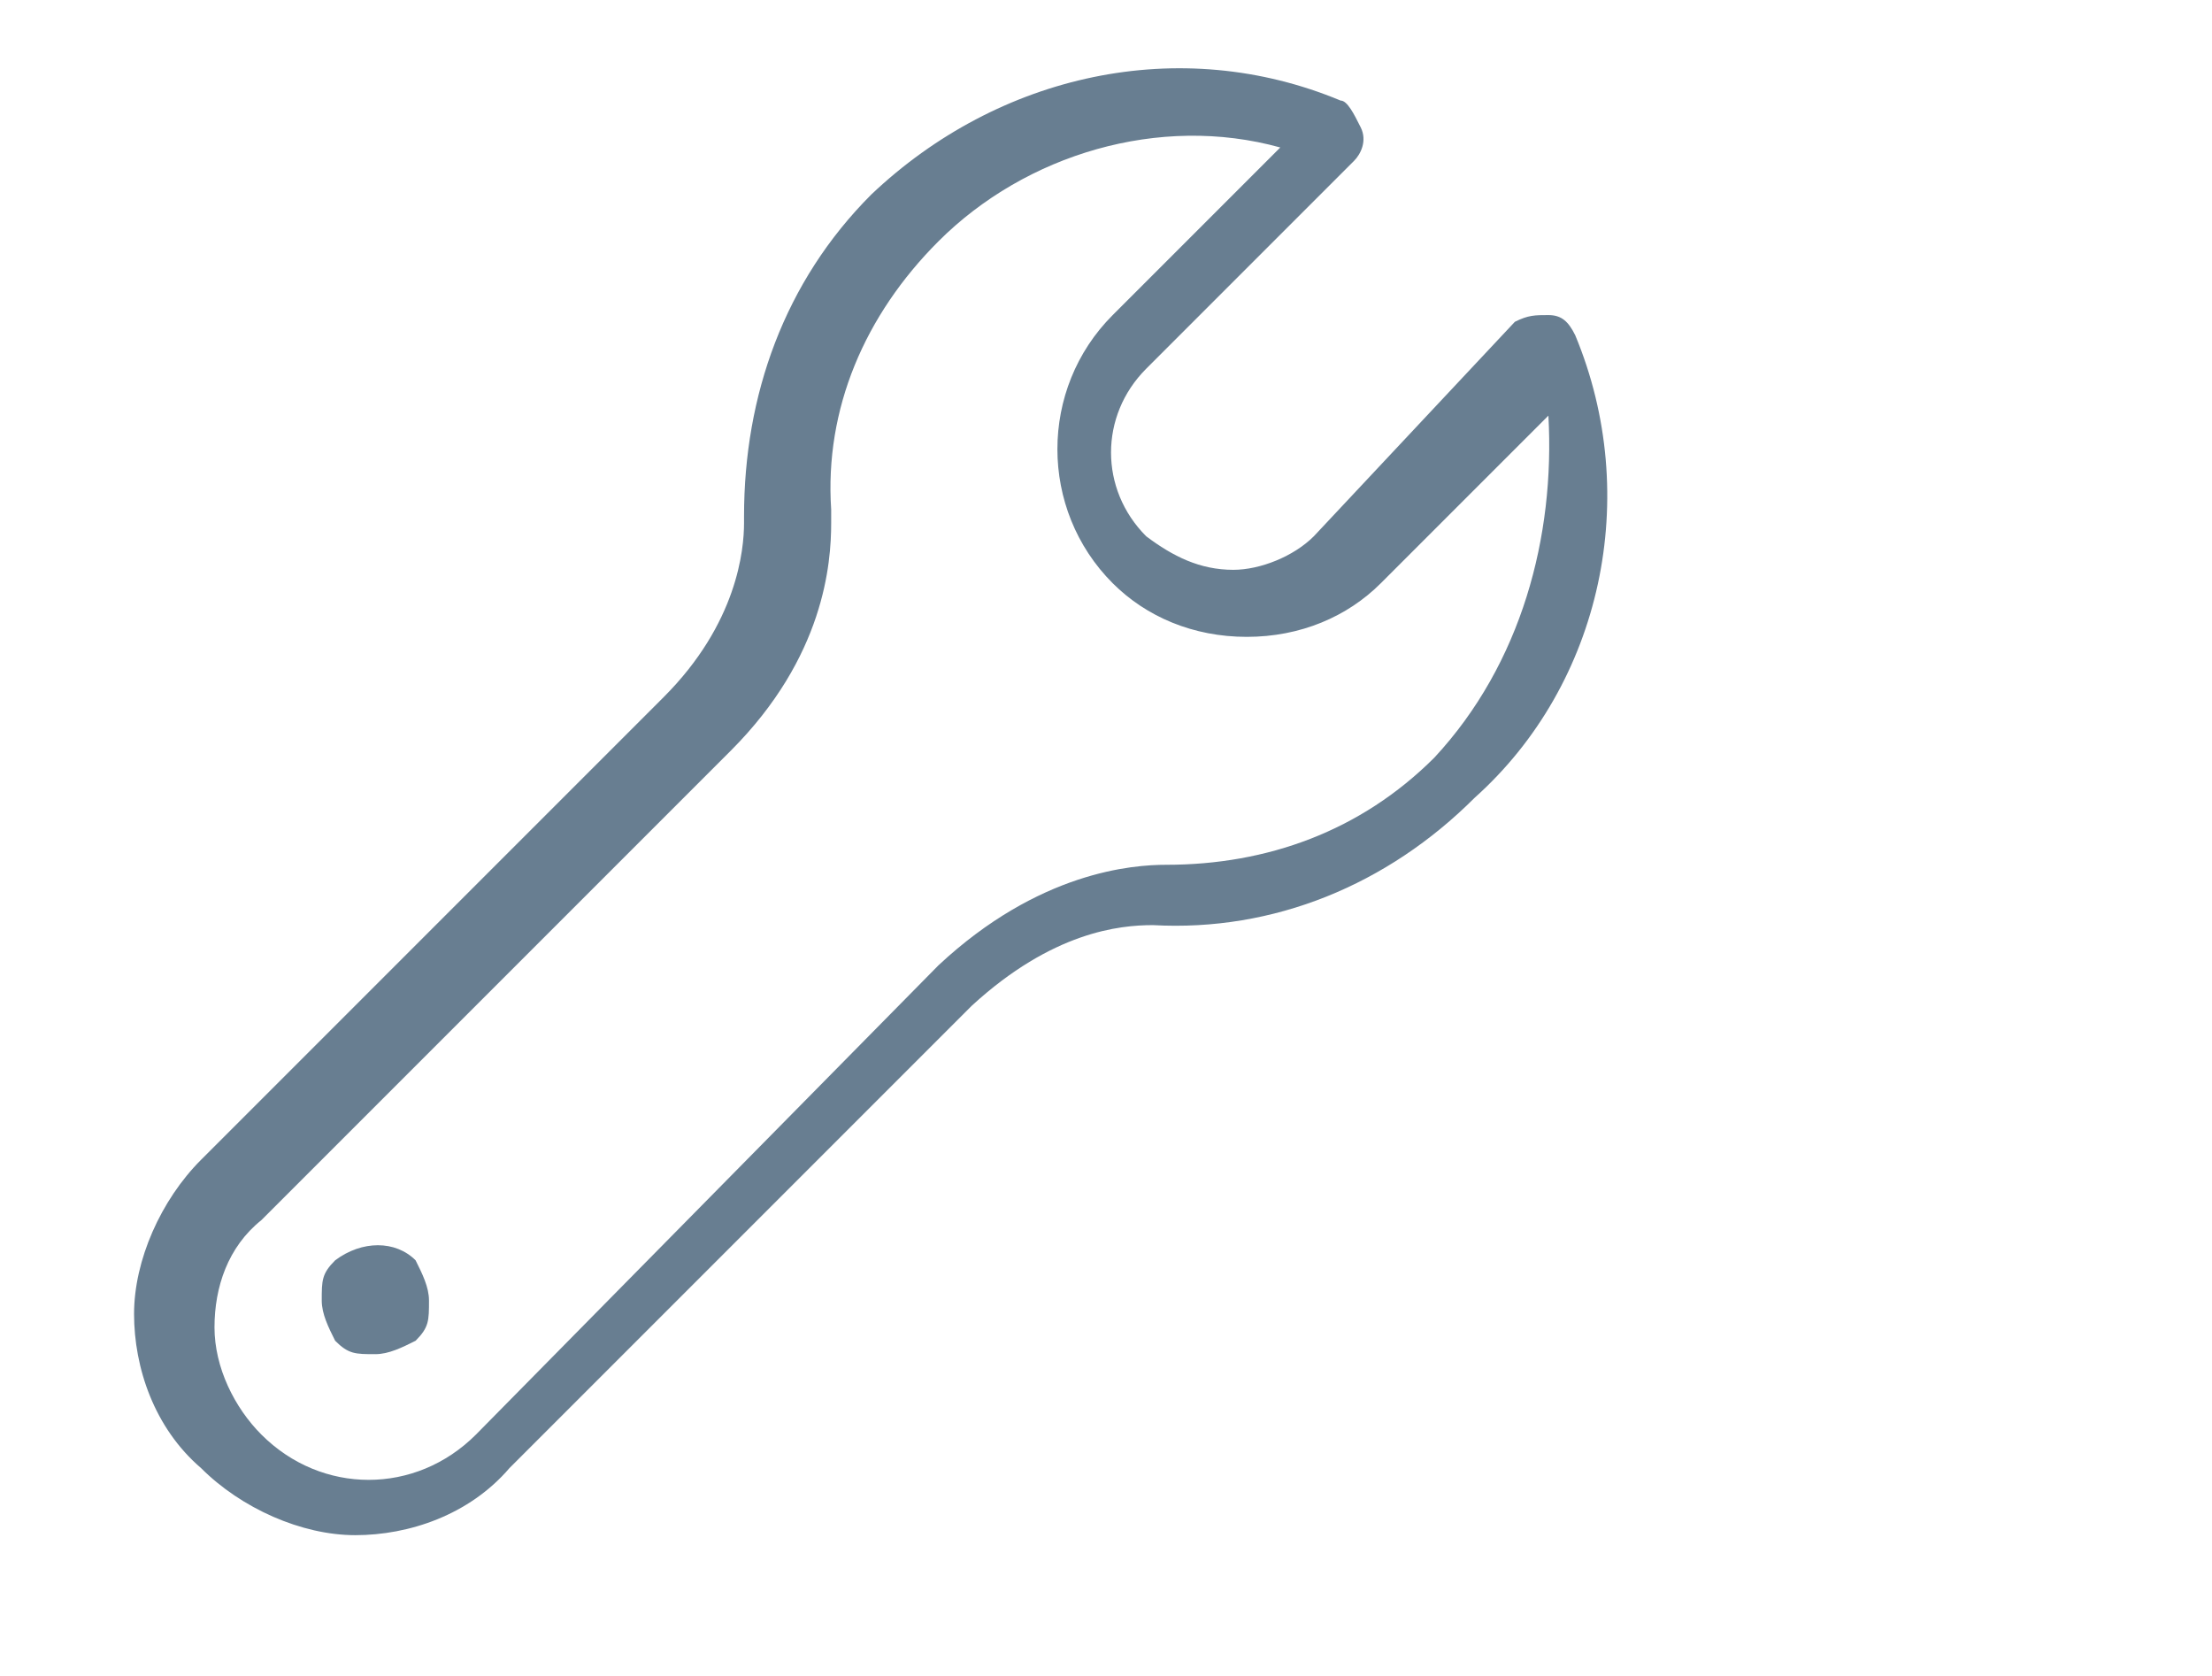 <?xml version="1.0" encoding="utf-8"?>
<!-- Generator: Adobe Illustrator 27.2.0, SVG Export Plug-In . SVG Version: 6.00 Build 0)  -->
<svg version="1.1" id="Calque_1" xmlns="http://www.w3.org/2000/svg" xmlns:xlink="http://www.w3.org/1999/xlink" x="0px" y="0px"
	 viewBox="0 0 33 25" style="enable-background:new 0 0 33 25;" xml:space="preserve">
<style type="text/css">
	.st0{clip-path:url(#SVGID_00000104690191863362274140000012010369276561179288_);}
	.st1{fill:#687E91;}
</style>
<g>
	<defs>
		<rect id="SVGID_1_" x="2" y="1" width="22" height="22"/>
	</defs>
	<clipPath id="SVGID_00000113325429562761816310000015858818716591845294_">
		<use xlink:href="#SVGID_1_"  style="overflow:visible;"/>
	</clipPath>
	<g style="clip-path:url(#SVGID_00000113325429562761816310000015858818716591845294_);">
		<path class="st1" d="M23.5,5c-0.1-0.2-0.2-0.3-0.4-0.3c-0.2,0-0.3,0-0.5,0.1L19.6,8c-0.3,0.3-0.8,0.5-1.2,0.5
			c-0.5,0-0.9-0.2-1.3-0.5c-0.7-0.7-0.7-1.8,0-2.5l3.1-3.1c0.1-0.1,0.2-0.3,0.1-0.5S20.1,1.5,20,1.5c-2.4-1-5.1-0.4-7,1.4
			c-1.3,1.3-1.9,3-1.9,4.8v0.1c0,0.4-0.1,1.5-1.2,2.6L3,17.3c-0.6,0.6-1,1.5-1,2.3s0.3,1.7,1,2.3l0,0c0.6,0.6,1.5,1,2.3,1
			s1.7-0.3,2.3-1l6.9-6.9c1.2-1.1,2.2-1.2,2.7-1.2h0c1.8,0.1,3.5-0.6,4.8-1.9C23.9,10.2,24.5,7.4,23.5,5z M21.4,11.3
			c-1.1,1.1-2.5,1.6-4,1.6h0c-0.5,0-1.9,0.1-3.4,1.5l-6.9,7c-0.9,0.9-2.3,0.9-3.2,0l0,0c-0.4-0.4-0.7-1-0.7-1.6s0.2-1.2,0.7-1.6l7-7
			c1.4-1.4,1.5-2.8,1.5-3.4V7.6c-0.1-1.5,0.5-2.9,1.6-4c1.3-1.3,3.3-1.9,5.1-1.4l-2.5,2.5c-1.1,1.1-1.1,2.9,0,4
			c0.5,0.5,1.2,0.8,2,0.8s1.5-0.3,2-0.8l2.5-2.5C23.2,8,22.7,9.9,21.4,11.3L21.4,11.3z"/>
		<path class="st1" d="M5,18.8c-0.2,0.2-0.2,0.3-0.2,0.6c0,0.2,0.1,0.4,0.2,0.6c0.2,0.2,0.3,0.2,0.6,0.2c0.2,0,0.4-0.1,0.6-0.2
			c0.2-0.2,0.2-0.3,0.2-0.6c0-0.2-0.1-0.4-0.2-0.6C5.9,18.5,5.4,18.5,5,18.8z"/>
	</g>
</g>
</svg>
